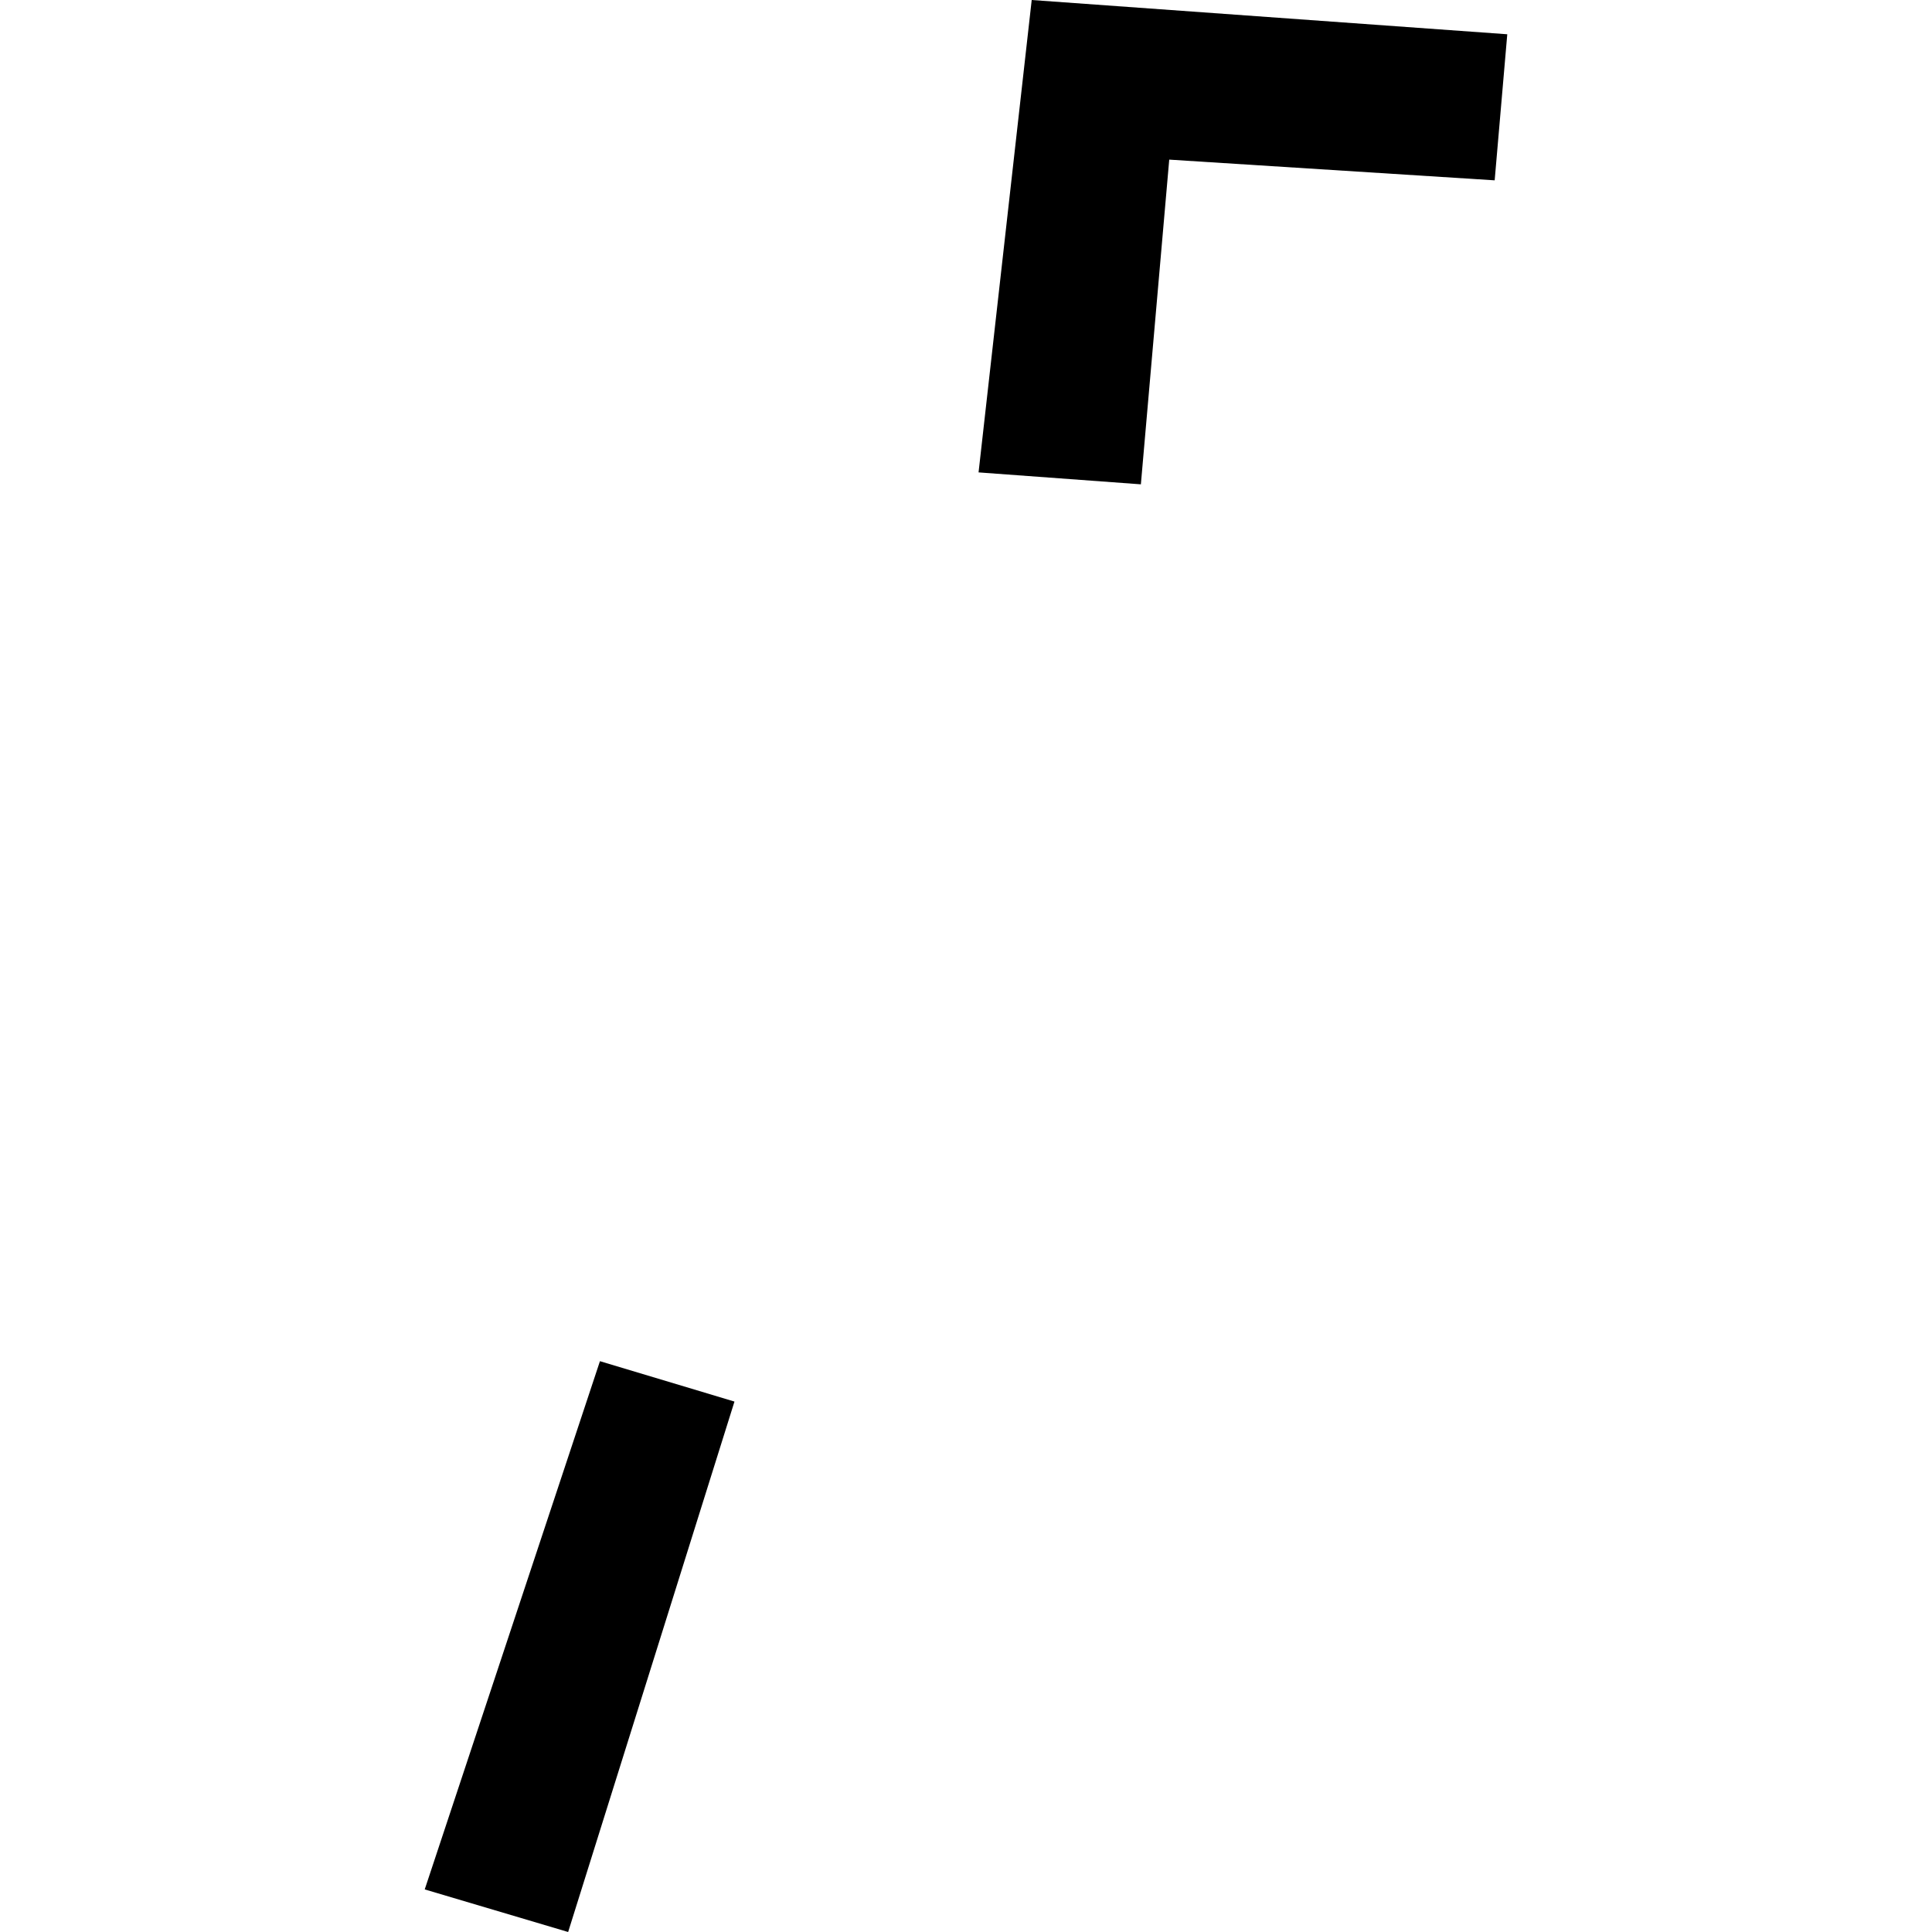 <?xml version="1.0" encoding="utf-8" standalone="no"?>
<!DOCTYPE svg PUBLIC "-//W3C//DTD SVG 1.1//EN"
  "http://www.w3.org/Graphics/SVG/1.1/DTD/svg11.dtd">
<!-- Created with matplotlib (https://matplotlib.org/) -->
<svg height="288pt" version="1.1" viewBox="0 0 288 288" width="288pt" xmlns="http://www.w3.org/2000/svg" xmlns:xlink="http://www.w3.org/1999/xlink">
 <defs>
  <style type="text/css">
*{stroke-linecap:butt;stroke-linejoin:round;}
  </style>
 </defs>
 <g id="figure_1">
  <g id="patch_1">
   <path d="M 0 288 
L 288 288 
L 288 0 
L 0 0 
z
" style="fill:none;opacity:0;"/>
  </g>
  <g id="axes_1">
   <g id="PatchCollection_1">
    <path clip-path="url(#pcf5a0d99c0)" d="M 63.313 281.652 
L 89.433 202.909 
L 109.486 208.93 
L 84.692 288 
L 63.313 281.652 
"/>
    <path clip-path="url(#pcf5a0d99c0)" d="M 224.687 5.108 
L 222.808 26.881 
L 174.296 23.795 
L 170.068 72.197 
L 145.873 70.419 
L 153.795 0 
L 224.687 5.108 
"/>
   </g>
  </g>
 </g>
 <defs>
  <clipPath id="pcf5a0d99c0">
   <rect height="288" width="161.374" x="63.313" y="0"/>
  </clipPath>
 </defs>
</svg>
